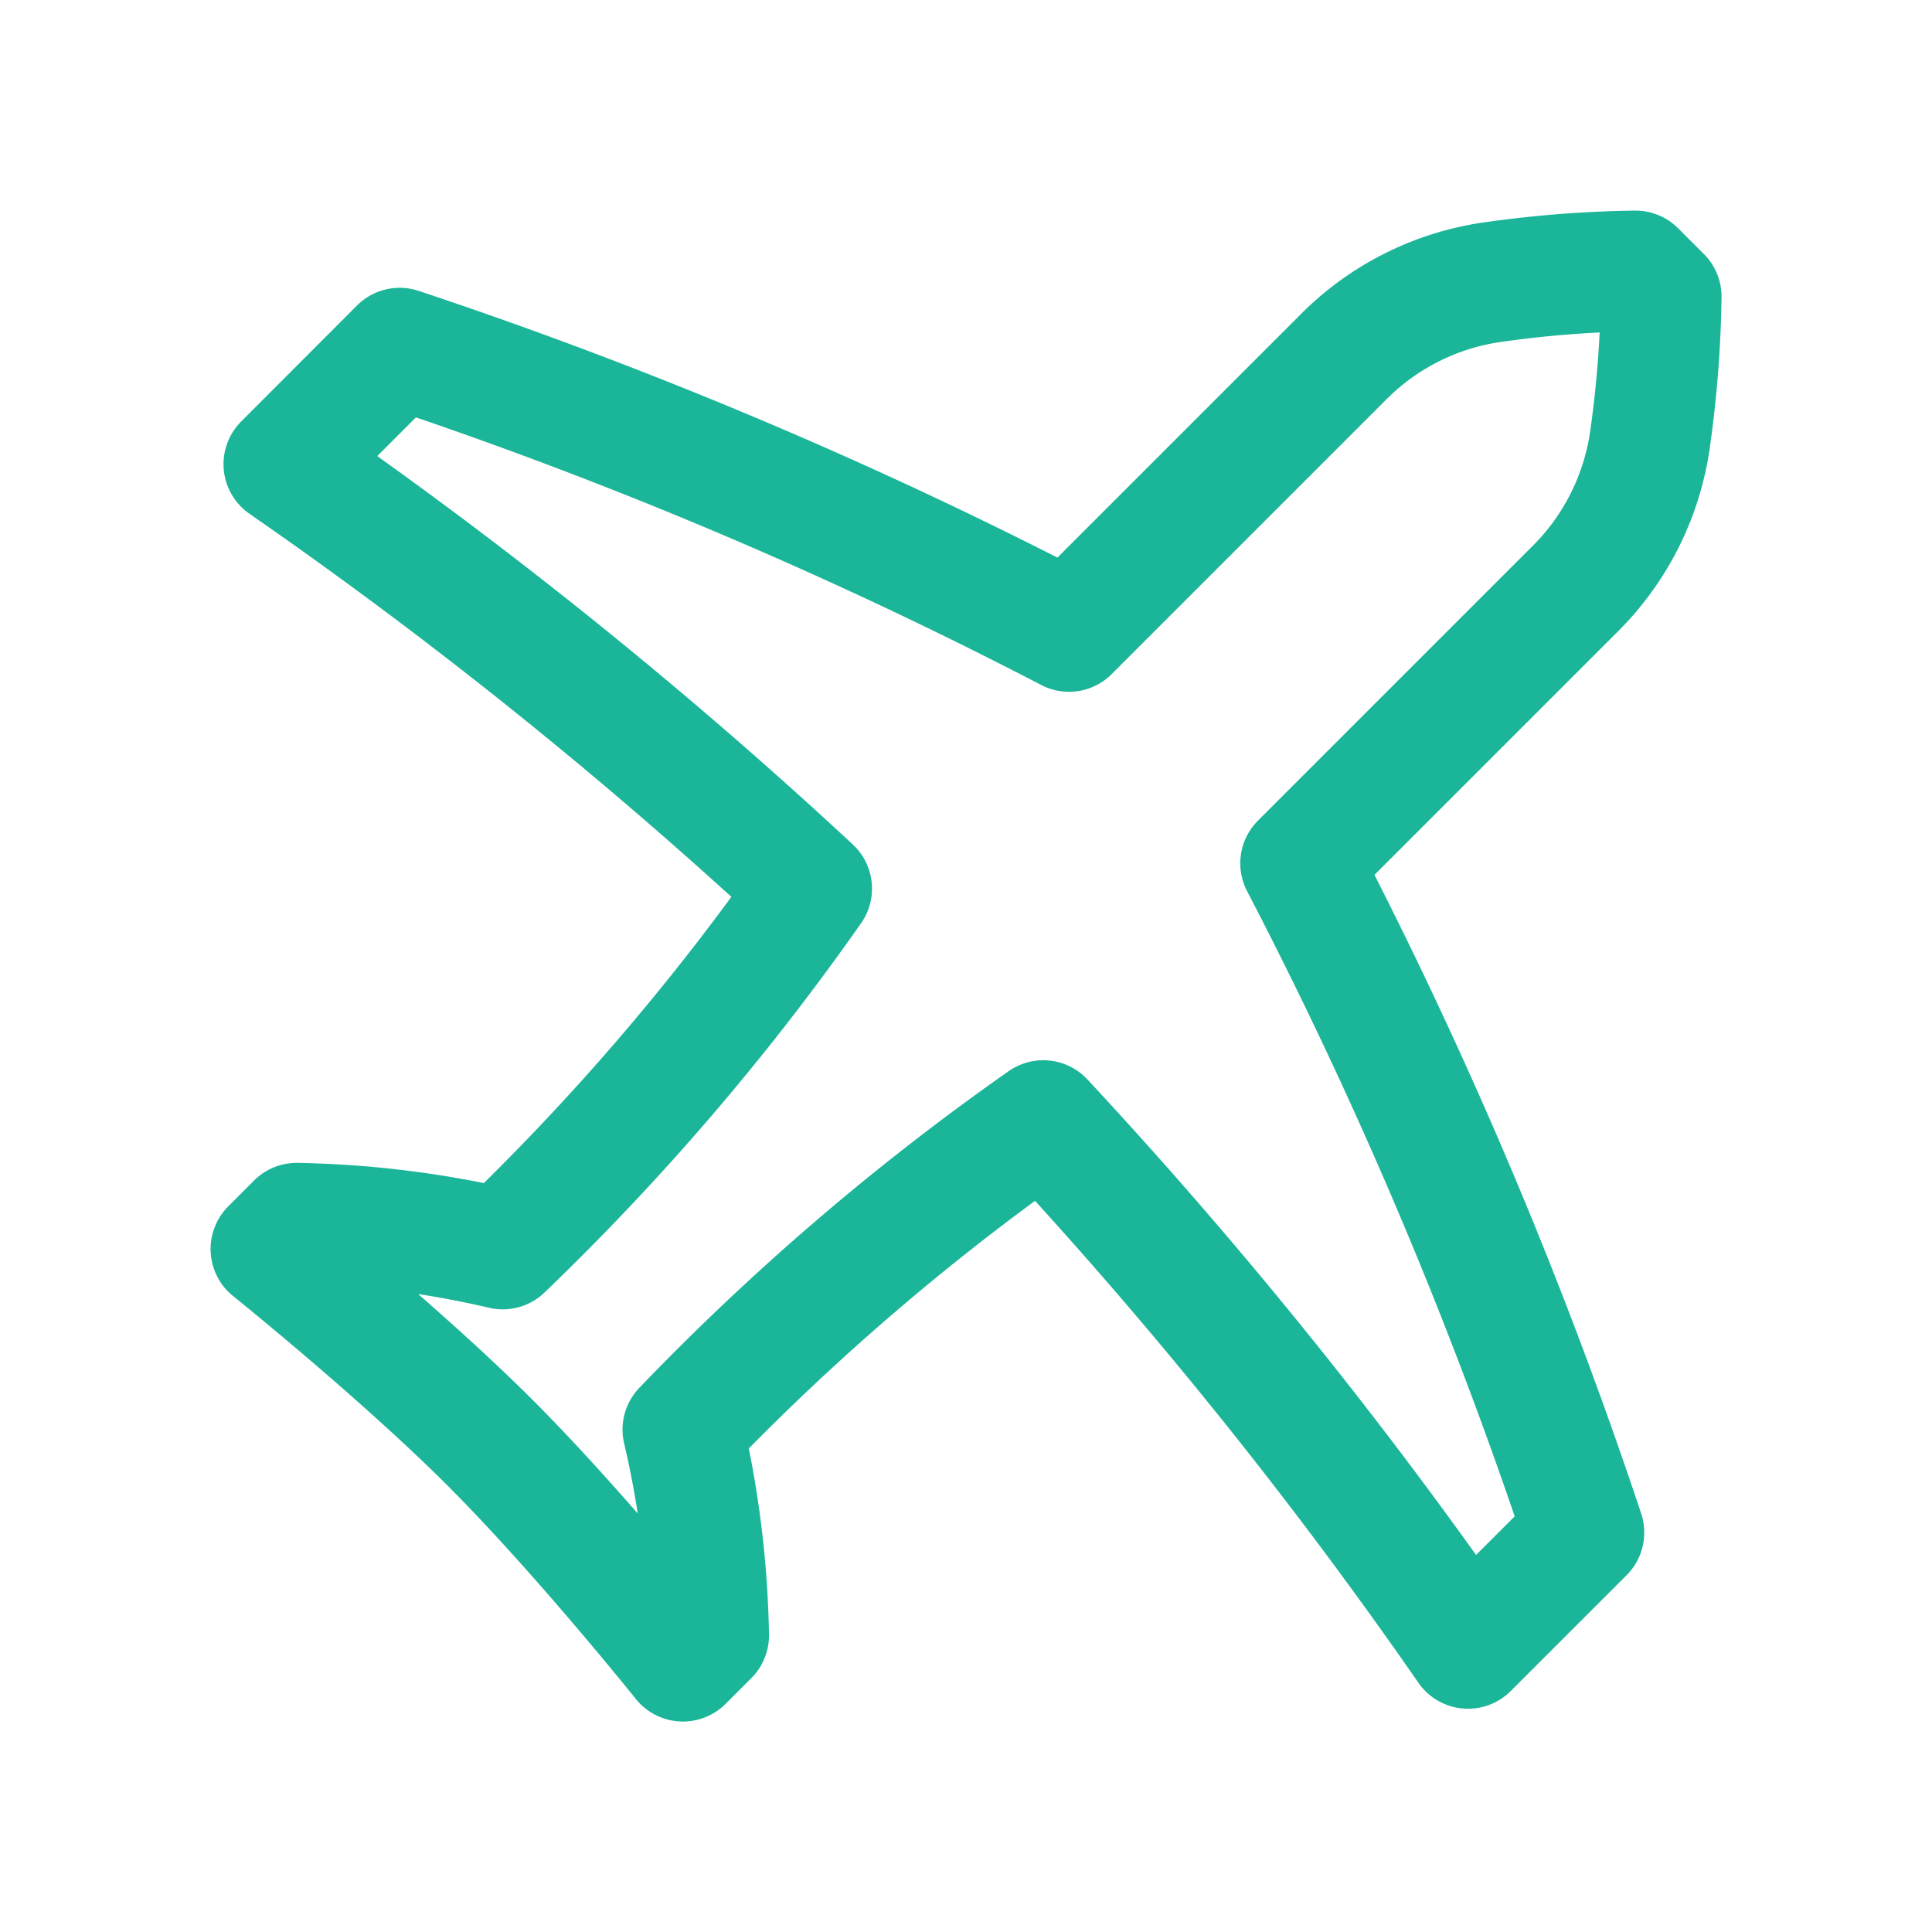 <svg xmlns="http://www.w3.org/2000/svg" width="32" height="32" viewBox="0 0 32 32"><defs><clipPath id="clip-path"><path id="長方形_23251" transform="translate(306 54)" fill="none" d="M0 0h32v32H0z"/></clipPath></defs><g id="マスクグループ_109" transform="translate(-306 -54)" clip-path="url(#clip-path)"><path id="guidance_plane" d="M310.702 61.688l1.918-1.921a76.261 76.261 0 0111.086 4.691l4.511-4.511a4.35 4.35 0 012.471-1.269 18.561 18.561 0 012.4-.19l.426.426a18.576 18.576 0 01-.19 2.4 4.356 4.356 0 01-1.27 2.474l-4.511 4.511a76.218 76.218 0 014.691 11.085l-1.919 1.918a78.615 78.615 0 00-7.035-8.741 40.535 40.535 0 00-5.969 5.118 16.14 16.14 0 01.426 3.409l-.426.426s-1.706-2.132-3.2-3.624-3.623-3.202-3.623-3.202l.426-.427a16.156 16.156 0 013.412.426 40.558 40.558 0 005.117-5.969 78.614 78.614 0 00-8.741-7.03z" fill="none" stroke="#1bb699" stroke-linecap="round" stroke-linejoin="round" stroke-width="2"/></g></svg>